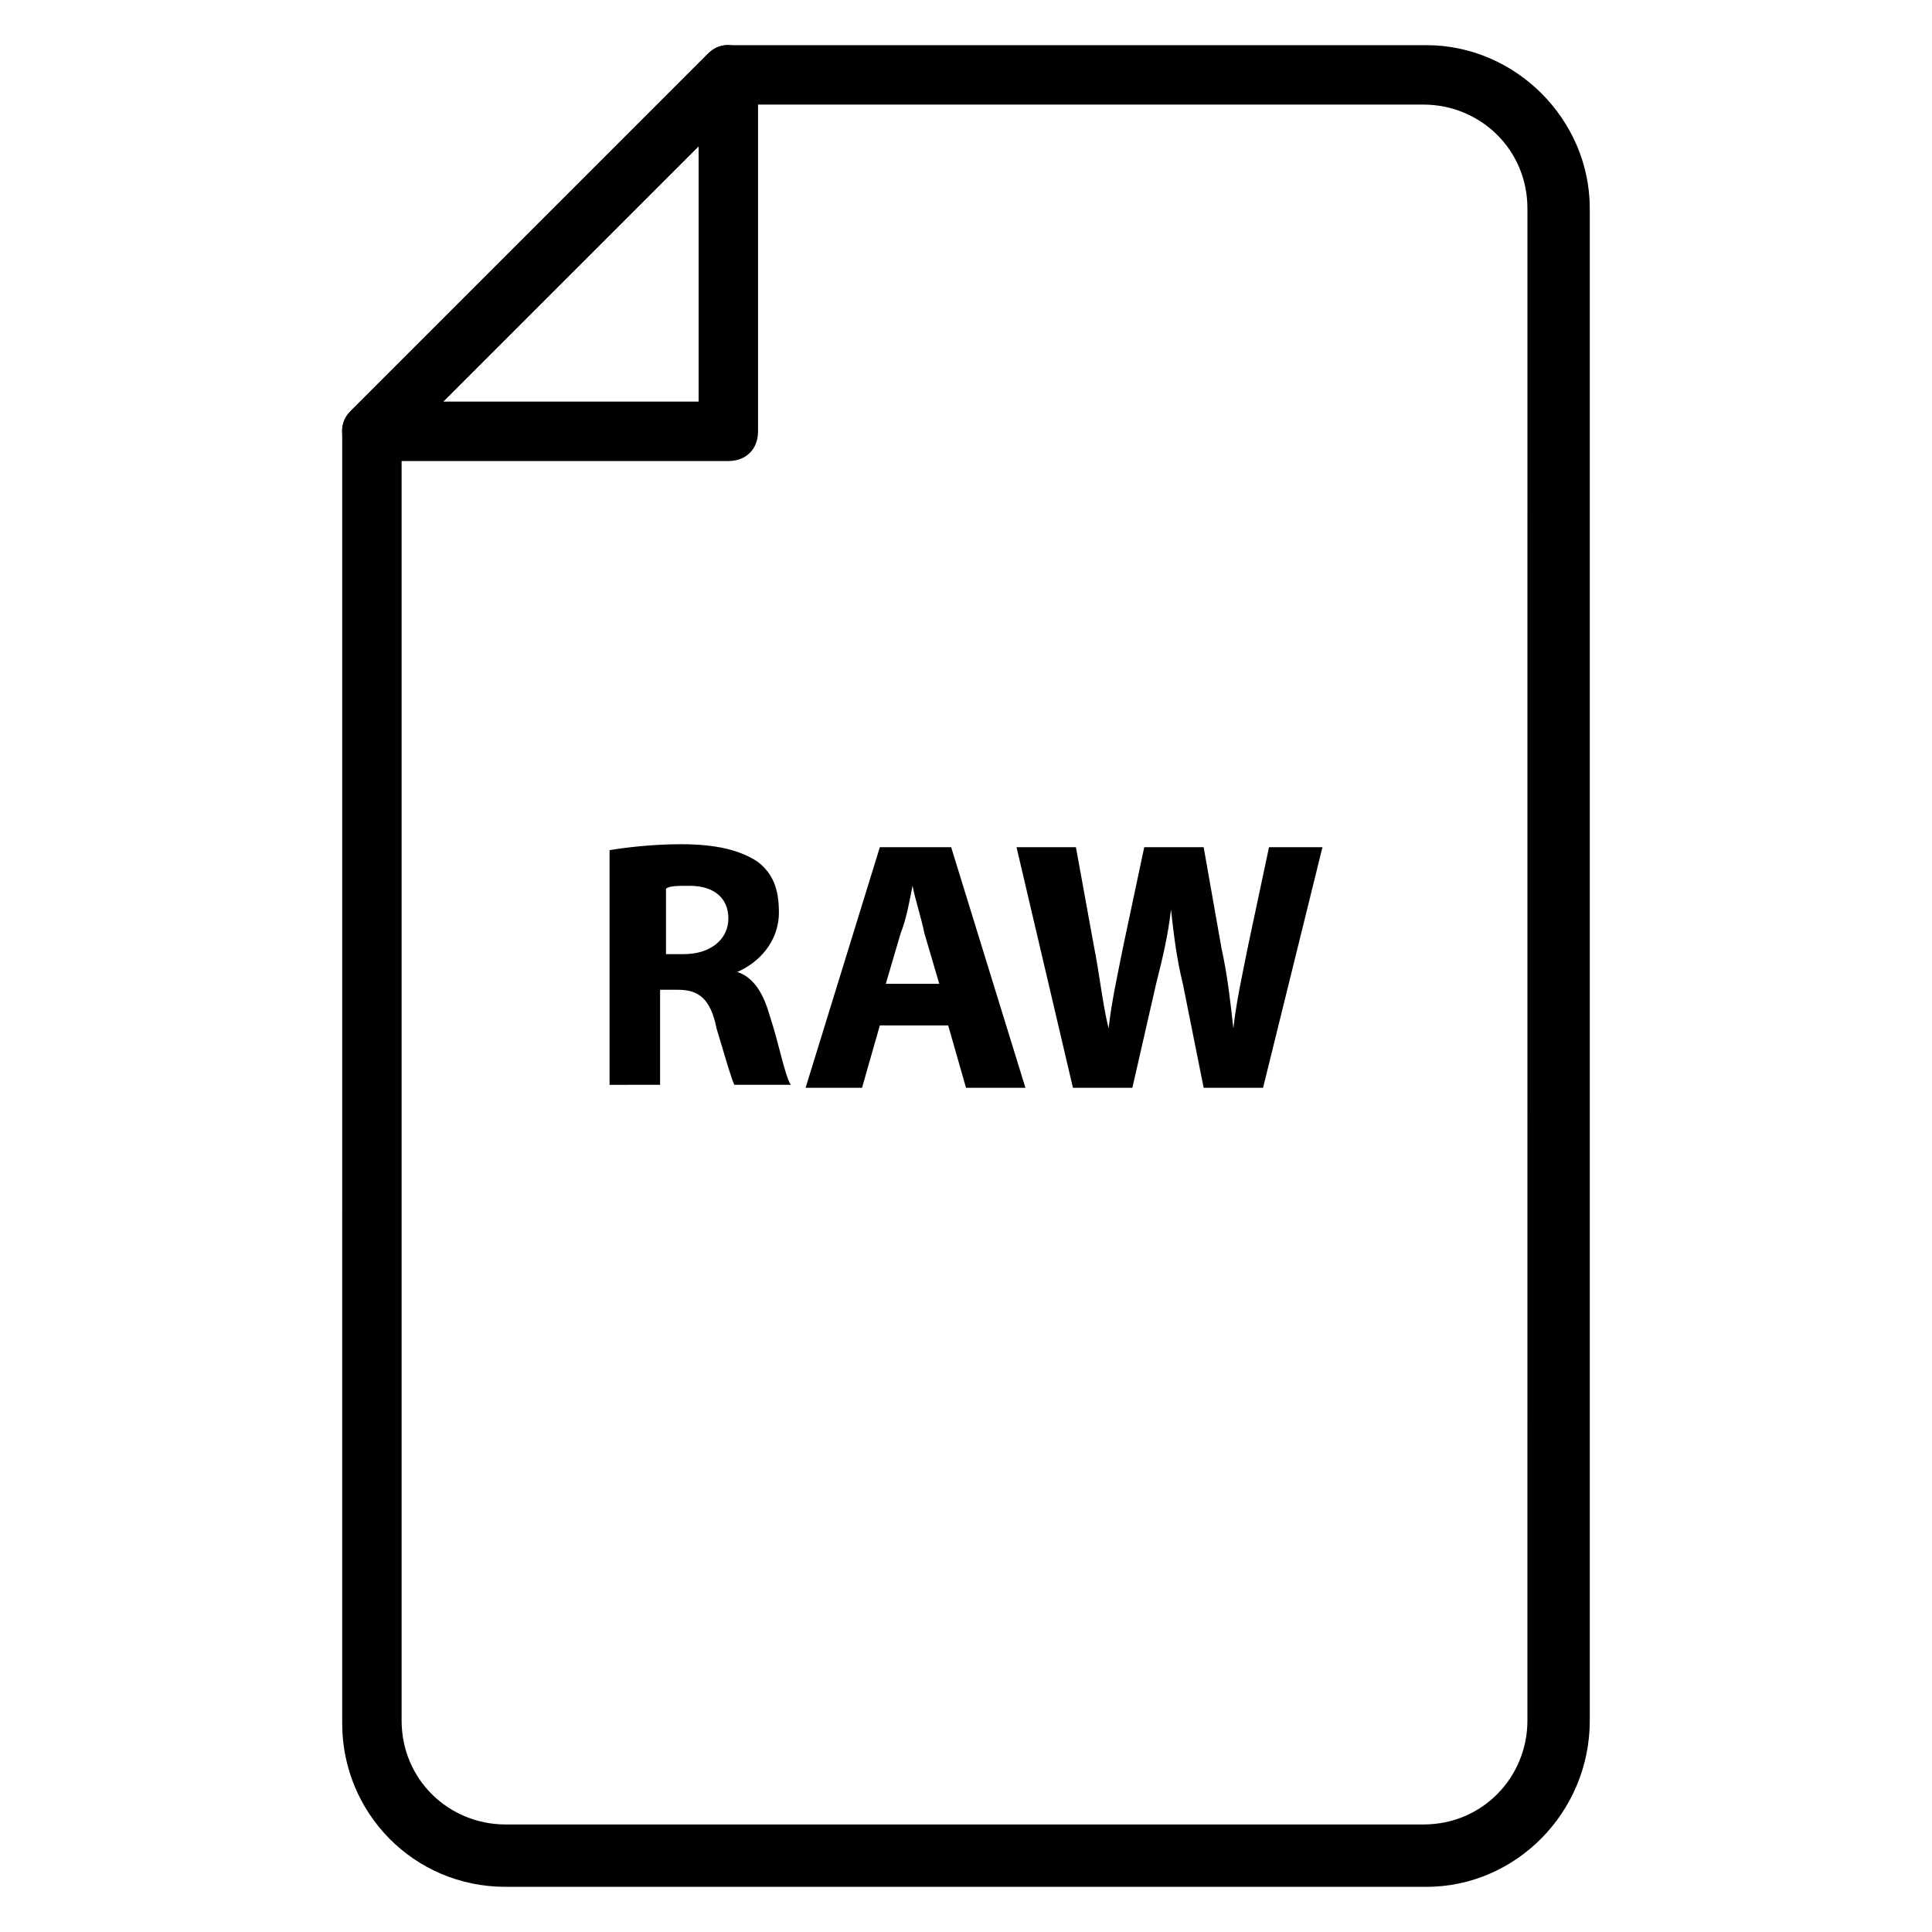 <?xml version="1.0" encoding="UTF-8"?>
<!-- Uploaded to: ICON Repo, www.svgrepo.com, Generator: ICON Repo Mixer Tools -->
<svg fill="#000000" width="800px" height="800px" version="1.1" viewBox="144 144 512 512" xmlns="http://www.w3.org/2000/svg">
 <g>
  <path d="m522.02 644.03h-244.04c-24.402 0-43.297-19.68-43.297-43.297l0.004-342.43c0-2.363 0.789-3.938 2.363-5.512l94.465-94.465c1.57-1.57 3.144-2.359 5.508-2.359h184.99c23.617 0 43.297 19.68 43.297 43.297v400.69c0 24.402-19.68 44.082-43.297 44.082zm-271.59-382.58v338.5c0 15.742 12.594 27.551 27.551 27.551h243.25c15.742 0 27.551-12.594 27.551-27.551l0.004-400.68c0-15.742-12.594-27.551-27.551-27.551h-181.05z"/>
  <path d="m337.02 266.18h-94.465c-3.148 0-6.297-1.574-7.086-4.723-1.574-3.148-0.789-6.297 1.574-8.66l94.465-94.465c2.363-2.363 5.512-3.148 8.66-1.574 3.148 0.785 4.723 3.934 4.723 7.082v94.465c0 4.723-3.148 7.875-7.871 7.875zm-75.574-15.746h67.699v-67.699z"/>
  <path d="m305.54 369.3c4.723-0.789 11.809-1.574 18.895-1.574 9.445 0 15.742 1.574 20.469 4.723 3.938 3.148 5.512 7.086 5.512 13.383 0 7.871-5.512 13.383-11.02 15.742 4.723 1.574 7.086 6.297 8.66 11.809 2.363 7.086 3.938 15.742 5.512 18.105h-14.957c-0.789-1.574-2.363-7.086-4.723-14.957-1.574-7.871-4.723-10.234-10.234-10.234h-4.723v25.191l-13.391 0.004zm14.168 27.555h5.512c7.086 0 11.809-3.938 11.809-9.445 0-5.512-3.938-8.66-10.234-8.66-3.148 0-5.512 0-6.297 0.789v17.316z"/>
  <path d="m377.17 415.74-4.723 16.531h-14.957l19.68-63.762h18.895l19.68 63.762h-15.742l-4.727-16.531zm15.746-11.02-3.938-13.383c-0.789-3.938-2.363-8.66-3.148-12.594-0.789 3.938-1.574 8.66-3.148 12.594l-3.938 13.383z"/>
  <path d="m428.34 432.27-14.953-63.762h15.742l4.723 25.977c1.574 7.871 2.363 15.742 3.938 22.043 0.789-7.086 2.363-14.168 3.938-22.043l5.508-25.977h15.746l4.723 26.766c1.574 7.086 2.363 14.168 3.148 21.254 0.789-7.086 2.363-14.168 3.938-22.043l5.512-25.977h14.164l-15.742 63.762h-15.742l-5.512-27.551c-1.574-6.297-2.363-12.594-3.148-19.68-0.789 7.086-2.363 13.383-3.938 19.68l-6.297 27.551z"/>
 </g>
</svg>